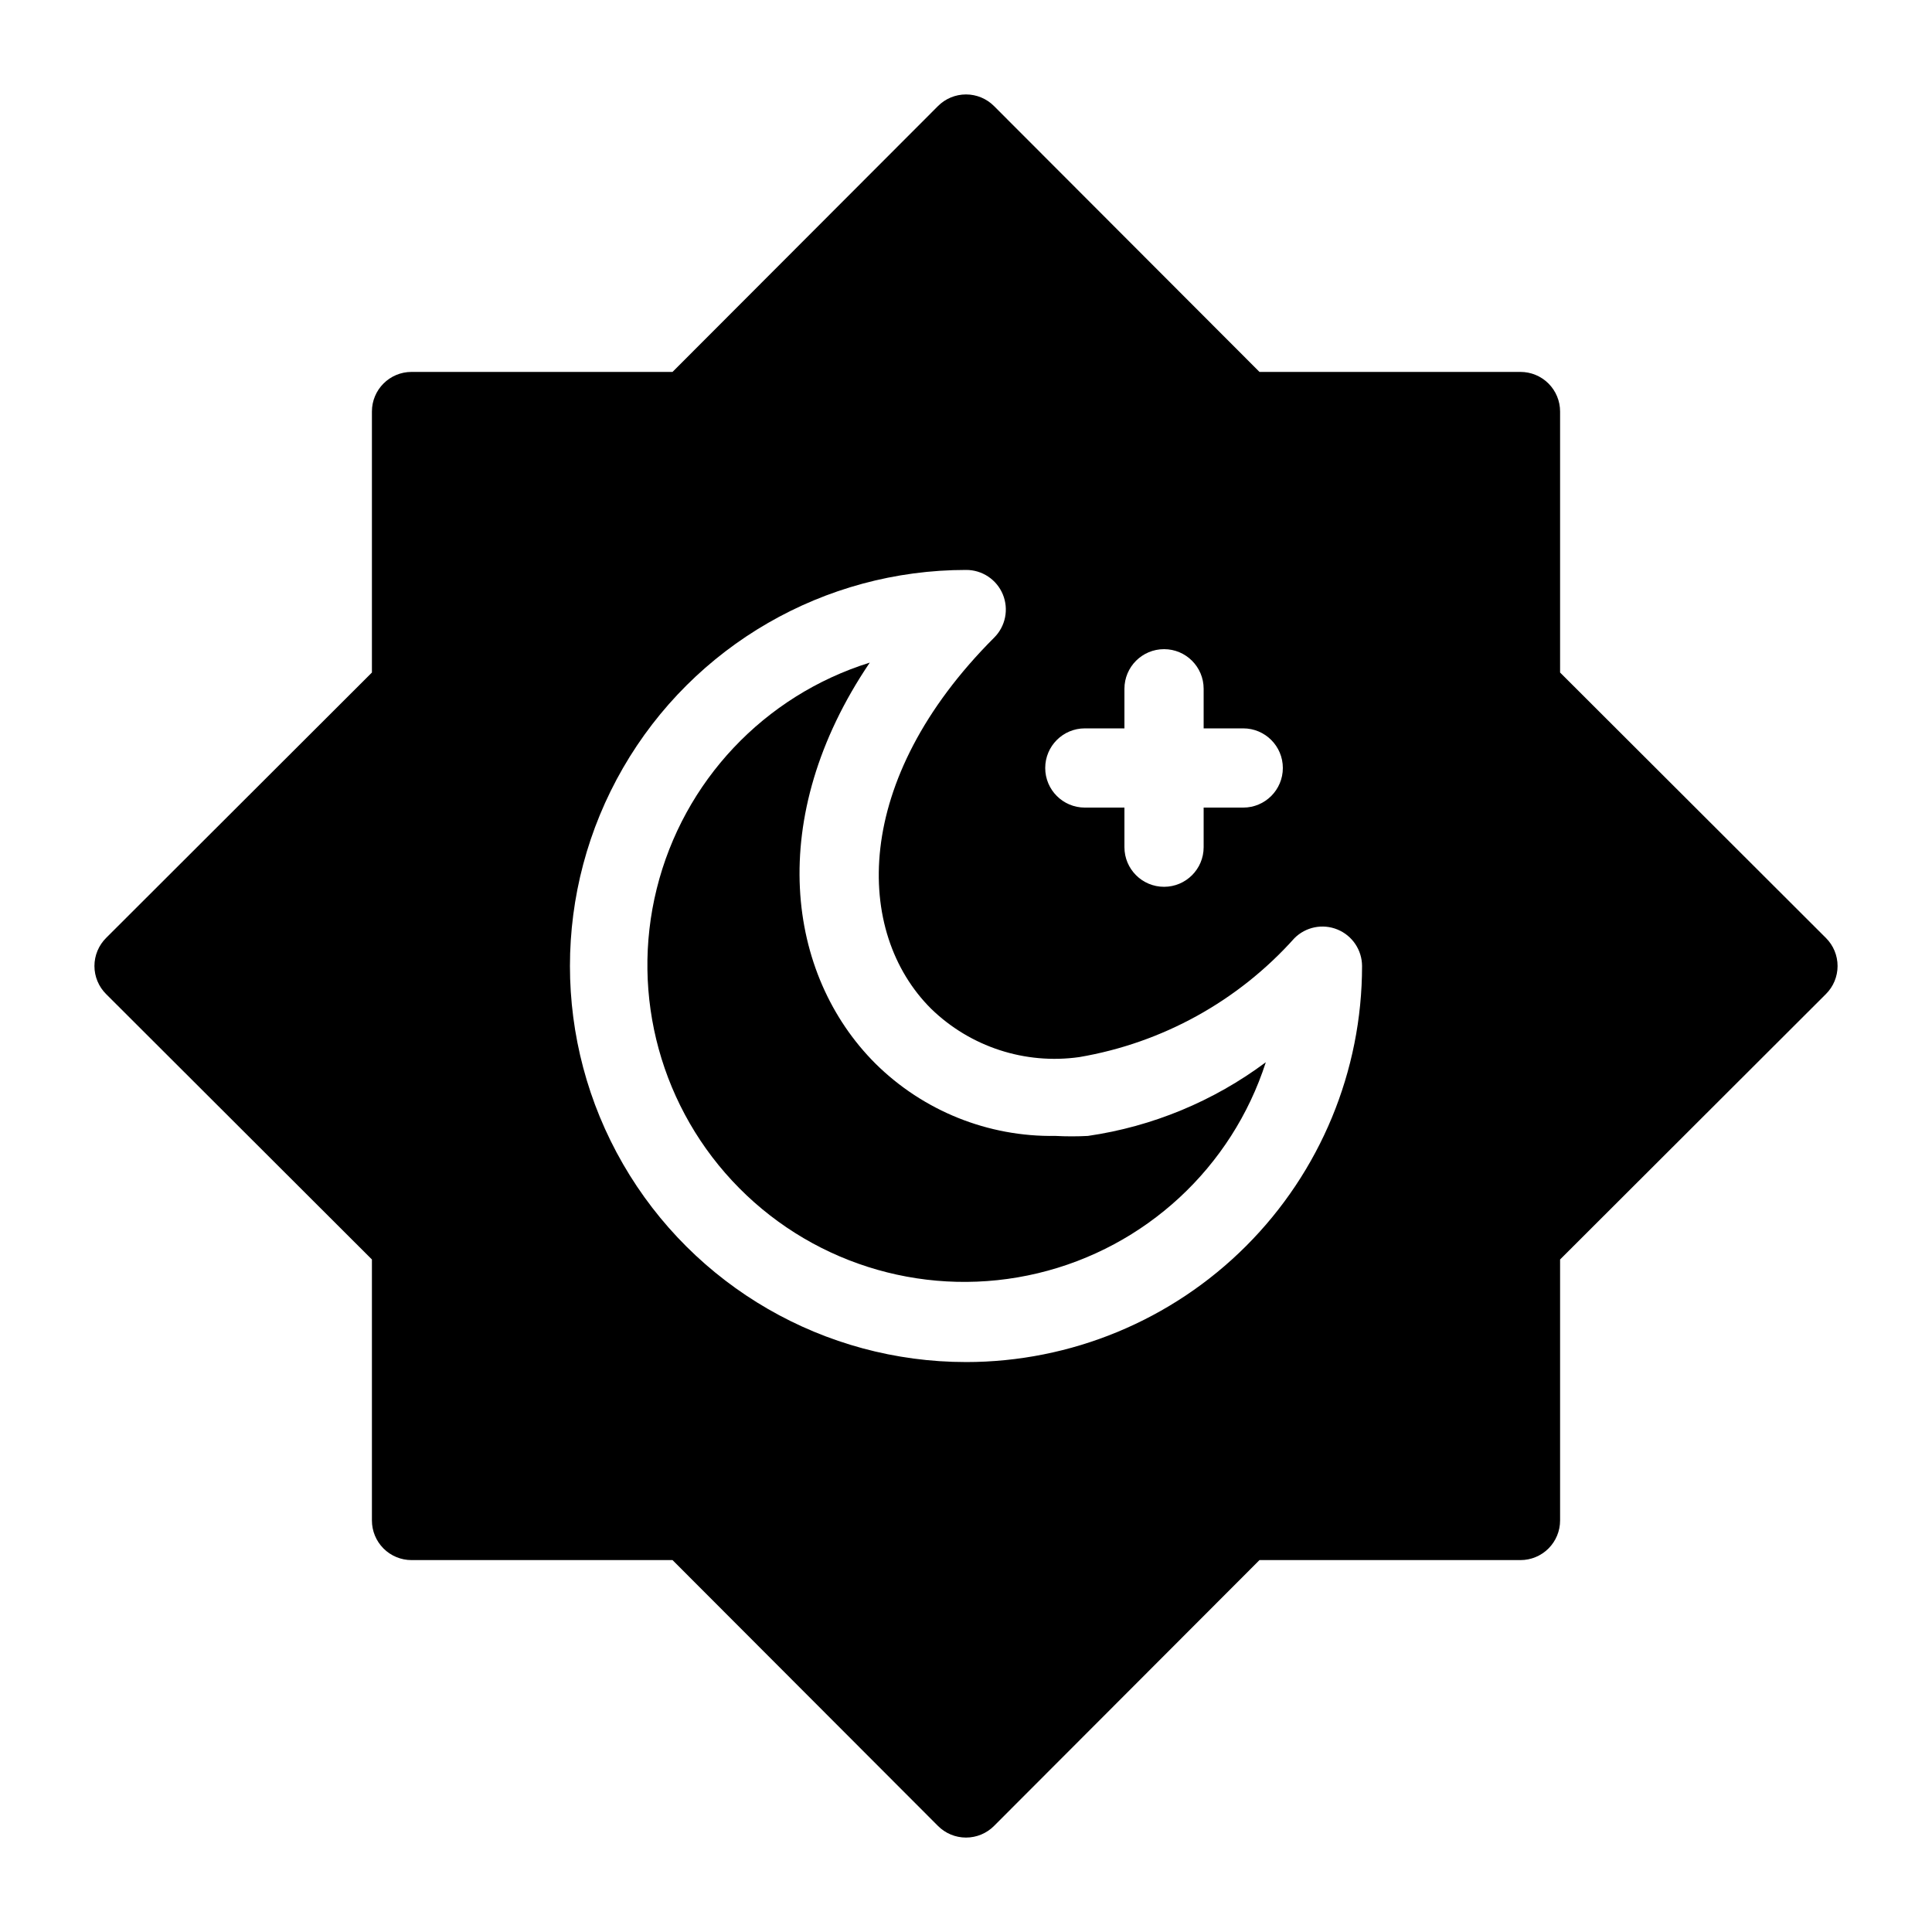 <?xml version="1.0" encoding="UTF-8"?>
<!-- Uploaded to: SVG Repo, www.svgrepo.com, Generator: SVG Repo Mixer Tools -->
<svg fill="#000000" width="800px" height="800px" version="1.1" viewBox="144 144 512 512" xmlns="http://www.w3.org/2000/svg">
 <g>
  <path d="m627.87 392.55-70.43-70.324v-69.168c0-2.785-1.105-5.453-3.074-7.422s-4.637-3.074-7.422-3.074h-69.168l-70.324-70.43c-1.969-1.984-4.652-3.106-7.449-3.106-2.801 0-5.484 1.121-7.453 3.106l-70.324 70.43h-69.168c-5.797 0-10.496 4.699-10.496 10.496v69.168l-70.43 70.324c-1.984 1.969-3.106 4.652-3.106 7.453 0 2.797 1.121 5.481 3.106 7.449l70.43 70.324v69.168c0 2.785 1.105 5.453 3.074 7.422s4.637 3.074 7.422 3.074h69.168l70.324 70.43c1.969 1.988 4.652 3.106 7.453 3.106 2.797 0 5.481-1.117 7.449-3.106l70.324-70.43h69.168c2.785 0 5.453-1.105 7.422-3.074s3.074-4.637 3.074-7.422v-69.168l70.43-70.324c1.988-1.969 3.106-4.652 3.106-7.449 0-2.801-1.117-5.484-3.106-7.453zm-196.38-55.523h10.496v-10.496c0-5.797 4.699-10.496 10.496-10.496s10.496 4.699 10.496 10.496v10.496h10.496c5.793 0 10.492 4.699 10.492 10.496s-4.699 10.496-10.492 10.496h-10.496v10.496c0 5.797-4.699 10.496-10.496 10.496s-10.496-4.699-10.496-10.496v-10.496h-10.496c-5.797 0-10.496-4.699-10.496-10.496s4.699-10.496 10.496-10.496zm-31.488 167.93c-37.5 0-72.152-20.004-90.898-52.477-18.75-32.477-18.75-72.488 0-104.96 18.746-32.477 53.398-52.48 90.898-52.48 4.262-0.027 8.117 2.531 9.754 6.469 1.633 3.941 0.723 8.477-2.305 11.48-37.785 37.785-37.051 78.09-16.688 98.348 10.402 10.105 24.895 14.832 39.254 12.805 22.016-3.746 42.109-14.848 56.996-31.488 2.988-3.016 7.5-3.934 11.426-2.324 3.93 1.609 6.504 5.426 6.519 9.672 0 27.836-11.055 54.531-30.742 74.215-19.684 19.688-46.379 30.742-74.215 30.742z"/>
  <path d="m432.33 445.03c-2.867 0.152-5.742 0.152-8.609 0-17.855 0.297-35.078-6.629-47.758-19.207-23.512-23.512-29.285-65.074-1.469-106.22v-0.004c-27.984 8.742-49.379 31.449-56.449 59.902-7.07 28.453 1.211 58.531 21.852 79.355 20.637 20.824 50.641 29.375 79.156 22.559 28.512-6.812 51.41-28.008 60.402-55.91-13.84 10.328-30.039 17.039-47.125 19.523z"/>
 </g>
</svg>